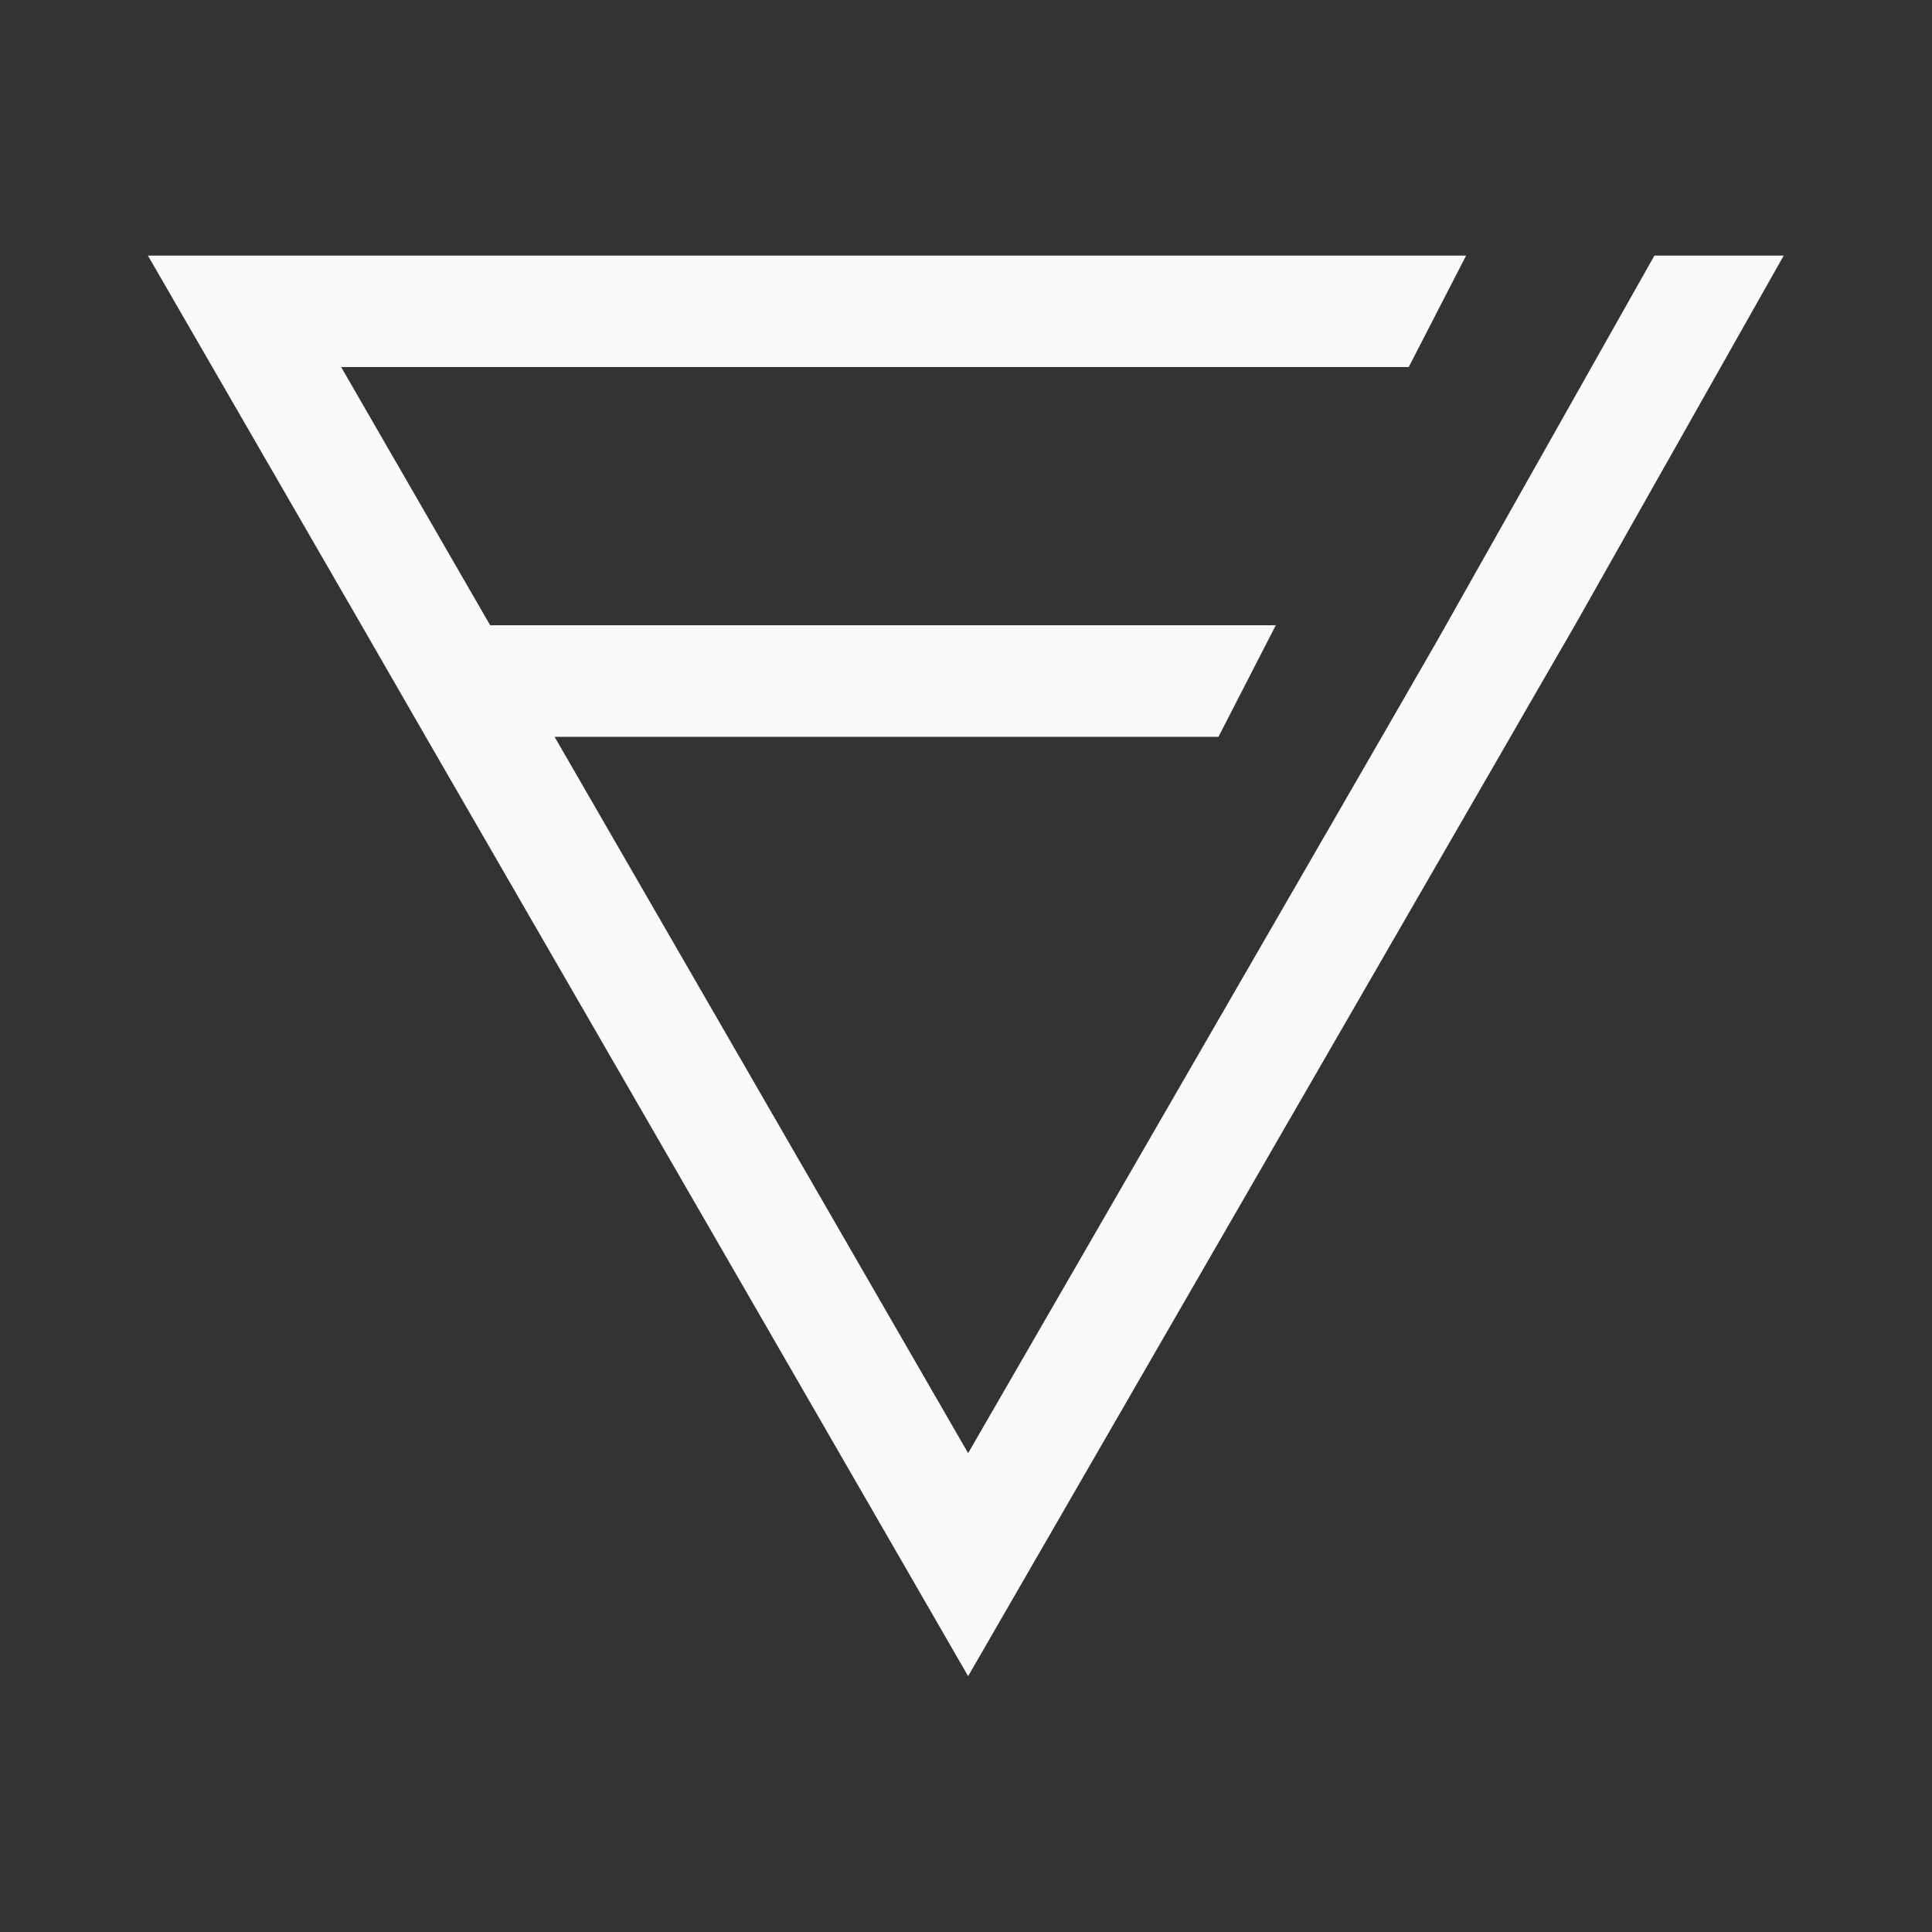 <svg version="1.0" preserveAspectRatio="xMidYMid meet" height="80" viewBox="0 0 60 60" zoomAndPan="magnify" width="80" xmlns:xlink="http://www.w3.org/1999/xlink" xmlns="http://www.w3.org/2000/svg"><rect x="0" y="0" width="60" height="60" fill="#333333" stroke="none"/><defs><clipPath id="51ab3525ab"><path clip-rule="nonzero" d="M 4.566 7.938 L 55.566 7.938 L 55.566 52.188 L 4.566 52.188 Z M 4.566 7.938"></path></clipPath></defs><g clip-path="url(#51ab3525ab)"><path fill-rule="nonzero" fill-opacity="1" d="M 55.395 7.938 L 48.91 19.418 L 47.492 21.871 L 46.91 22.883 L 30.066 52.055 L 23.84 41.266 L 13.223 22.883 L 11.227 19.418 L 4.594 7.938 L 45.531 7.938 L 43.75 11.398 L 10.594 11.398 L 15.223 19.418 L 39.621 19.418 L 37.84 22.883 L 17.223 22.883 L 25.641 37.461 L 30.066 45.129 L 42.914 22.883 L 44.633 19.898 L 51.379 7.938 Z M 55.395 7.938" fill="#fafafa"></path></g></svg>